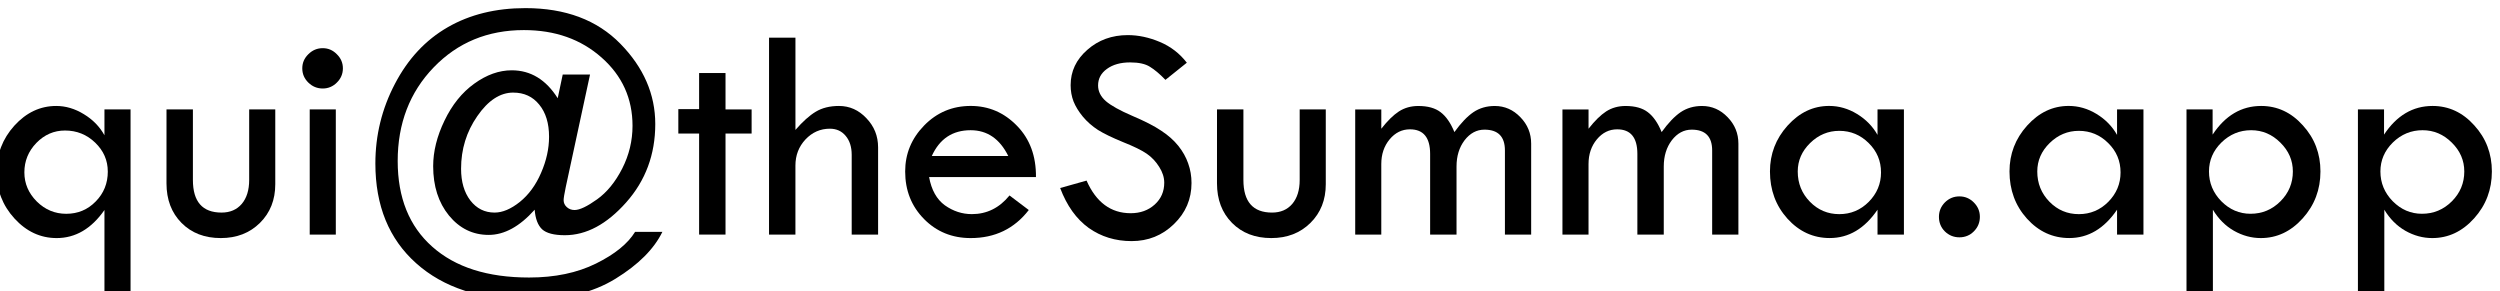 <?xml version="1.0" encoding="UTF-8" standalone="no"?>
<!-- Created with Inkscape (http://www.inkscape.org/) -->

<svg
   width="1.116in"
   height="0.13in"
   viewBox="0 0 28.334 3.312"
   version="1.1"
   id="svg8"
   inkscape:version="1.2.2 (732a01da63, 2022-12-09)"
   sodipodi:docname="the Summa app Business Card.svg"
   xml:space="preserve"
   xmlns:inkscape="http://www.inkscape.org/namespaces/inkscape"
   xmlns:sodipodi="http://sodipodi.sourceforge.net/DTD/sodipodi-0.dtd"
   xmlns="http://www.w3.org/2000/svg"
   xmlns:svg="http://www.w3.org/2000/svg"
   xmlns:rdf="http://www.w3.org/1999/02/22-rdf-syntax-ns#"
   xmlns:cc="http://creativecommons.org/ns#"
   xmlns:dc="http://purl.org/dc/elements/1.1/"><defs
     id="defs2"><rect
       x="-210.714"
       y="218.571"
       width="151.208"
       height="38.098"
       id="rect11950-8" /></defs><sodipodi:namedview
     id="base"
     pagecolor="#ffffff"
     bordercolor="#666666"
     borderopacity="1.0"
     inkscape:pageopacity="0.0"
     inkscape:pageshadow="2"
     inkscape:zoom="1.4142136"
     inkscape:cx="138.59293"
     inkscape:cy="193.74726"
     inkscape:document-units="mm"
     inkscape:current-layer="layer1"
     showgrid="false"
     units="in"
     inkscape:snap-bbox="true"
     inkscape:bbox-paths="true"
     inkscape:bbox-nodes="true"
     inkscape:snap-bbox-edge-midpoints="true"
     inkscape:snap-bbox-midpoints="true"
     inkscape:snap-page="true"
     inkscape:snap-intersection-paths="true"
     inkscape:snap-midpoints="true"
     inkscape:snap-nodes="true"
     inkscape:snap-object-midpoints="false"
     inkscape:object-nodes="true"
     inkscape:object-paths="true"
     inkscape:snap-smooth-nodes="true"
     inkscape:window-width="1920"
     inkscape:window-height="1017"
     inkscape:window-x="-8"
     inkscape:window-y="-8"
     inkscape:window-maximized="1"
     inkscape:showpageshadow="2"
     inkscape:pagecheckerboard="0"
     inkscape:deskcolor="#d1d1d1" /><g
     inkscape:label="Layer 1"
     inkscape:groupmode="layer"
     id="layer1"
     transform="translate(-28.489,-377.19)"><g
       aria-label="qui@theSumma.app"
       transform="matrix(0.265,0,0,0.265,84.075,318.721)"
       id="text11948-4"
       style="font-size:13.333px;line-height:1.25;font-family:'Tw Cen MT';-inkscape-font-specification:'Tw Cen MT';letter-spacing:0px;word-spacing:0px;white-space:pre;shape-inside:url(#rect11950-8);display:inline"><path
         d="m -205.461,226.441 v -1.107 h 1.12 v 7.891 h -1.12 v -3.574 0 q -0.84,1.204 -2.051,1.204 -1.042,0 -1.81,-0.84 -0.768,-0.84 -0.768,-1.992 0,-1.146 0.762,-1.992 0.768,-0.846 1.797,-0.846 0.612,0 1.185,0.352 0.573,0.345 0.885,0.905 z m 0.143,1.556 q 0,-0.716 -0.54,-1.237 -0.54,-0.521 -1.296,-0.521 -0.71,0 -1.23,0.534 -0.514,0.534 -0.514,1.263 0,0.716 0.534,1.25 0.534,0.527 1.263,0.527 0.749,0 1.263,-0.527 0.521,-0.527 0.521,-1.289 z"
         id="path28400" /><path
         d="m -202.798,225.334 h 1.133 v 3.027 q 0,1.4 1.23,1.4 0.547,0 0.866,-0.371 0.319,-0.378 0.319,-1.029 v -3.027 h 1.12 v 3.21 q 0,1.009 -0.658,1.66 -0.658,0.651 -1.68,0.651 -1.042,0 -1.686,-0.651 -0.645,-0.651 -0.645,-1.699 z"
         id="path28402" /><path
         d="m -196.971,223.57 q 0,-0.352 0.26,-0.605 0.26,-0.26 0.618,-0.26 0.352,0 0.605,0.26 0.26,0.254 0.26,0.605 0,0.358 -0.26,0.612 -0.254,0.254 -0.605,0.254 -0.358,0 -0.618,-0.254 -0.26,-0.254 -0.26,-0.612 z m 0.319,1.764 h 1.12 v 5.371 h -1.12 z"
         id="path28404" /><path
         d="m -182.688,230.588 h 1.172 q -0.54,1.107 -2.012,2.012 -1.465,0.905 -3.737,0.905 -3.066,0 -4.818,-1.569 -1.751,-1.562 -1.751,-4.284 0,-1.816 0.84,-3.418 0.84,-1.608 2.266,-2.428 1.426,-0.82 3.333,-0.82 2.578,0 4.076,1.53 1.497,1.53 1.497,3.444 0,1.96 -1.25,3.366 -1.25,1.406 -2.63,1.406 -0.697,0 -0.977,-0.254 -0.273,-0.26 -0.319,-0.84 -0.964,1.081 -1.973,1.081 -1.022,0 -1.706,-0.833 -0.677,-0.833 -0.677,-2.116 0,-0.951 0.488,-1.96 0.488,-1.016 1.276,-1.582 0.794,-0.573 1.608,-0.573 1.217,0 1.973,1.198 l 0.215,-1.016 h 1.172 l -1.042,4.831 q -0.091,0.436 -0.091,0.56 0,0.176 0.137,0.299 0.137,0.124 0.332,0.124 0.326,0 0.964,-0.456 0.638,-0.456 1.081,-1.322 0.443,-0.872 0.443,-1.836 0,-1.758 -1.328,-2.93 -1.328,-1.178 -3.333,-1.178 -2.331,0 -3.874,1.602 -1.543,1.602 -1.543,4.017 0,2.363 1.484,3.678 1.484,1.322 4.154,1.322 1.66,0 2.871,-0.599 1.211,-0.599 1.68,-1.361 z m -5.228,-5.977 q -0.846,0 -1.543,1.009 -0.697,1.003 -0.697,2.259 0,0.84 0.397,1.361 0.404,0.521 1.042,0.521 0.508,0 1.081,-0.456 0.573,-0.462 0.911,-1.243 0.345,-0.788 0.345,-1.556 0,-0.866 -0.423,-1.38 -0.417,-0.514 -1.113,-0.514 z"
         id="path28406" /><path
         d="m -179.94,223.772 h 1.133 v 1.562 h 1.12 v 1.035 h -1.12 v 4.336 h -1.133 v -4.336 h -0.892 v -1.048 h 0.892 z"
         id="path28408" /><path
         d="m -176.939,222.255 h 1.133 v 3.958 q 0.469,-0.54 0.872,-0.781 0.41,-0.247 0.996,-0.247 0.684,0 1.178,0.527 0.501,0.521 0.501,1.25 v 3.743 h -1.133 v -3.424 q 0,-0.508 -0.26,-0.814 -0.254,-0.306 -0.677,-0.306 -0.612,0 -1.048,0.462 -0.43,0.462 -0.43,1.12 v 2.962 h -1.133 z"
         id="path28410" /><path
         d="m -165.487,228.238 h -4.583 q 0.15,0.827 0.677,1.211 0.534,0.378 1.159,0.378 0.964,0 1.615,-0.801 l 0.827,0.625 q -0.931,1.204 -2.493,1.204 -1.198,0 -2.005,-0.82 -0.807,-0.82 -0.807,-2.038 0,-1.139 0.814,-1.973 0.82,-0.84 1.999,-0.84 1.159,0 1.986,0.853 0.827,0.846 0.814,2.201 z m -4.466,-0.905 h 3.281 q -0.547,-1.107 -1.615,-1.107 -1.165,0 -1.667,1.107 z"
         id="path28412" /><path
         d="m -159.009,223.329 -0.918,0.736 q -0.365,-0.378 -0.664,-0.56 -0.293,-0.189 -0.853,-0.189 -0.612,0 -0.996,0.28 -0.378,0.273 -0.378,0.71 0,0.378 0.332,0.671 0.332,0.286 1.133,0.631 0.801,0.339 1.243,0.638 0.449,0.293 0.736,0.651 0.286,0.358 0.423,0.755 0.143,0.397 0.143,0.84 0,1.035 -0.755,1.764 -0.749,0.729 -1.816,0.729 -1.042,0 -1.842,-0.566 -0.794,-0.573 -1.224,-1.712 l 1.133,-0.319 q 0.618,1.4 1.895,1.4 0.618,0 1.029,-0.371 0.41,-0.371 0.41,-0.938 0,-0.339 -0.215,-0.677 -0.215,-0.345 -0.534,-0.566 -0.319,-0.221 -1.022,-0.501 -0.697,-0.286 -1.074,-0.521 -0.371,-0.241 -0.645,-0.566 -0.273,-0.332 -0.404,-0.658 -0.124,-0.326 -0.124,-0.697 0,-0.892 0.716,-1.517 0.716,-0.632 1.738,-0.632 0.677,0 1.374,0.293 0.697,0.293 1.159,0.892 z"
         id="path28414" /><path
         d="m -157.714,225.334 h 1.133 v 3.027 q 0,1.4 1.23,1.4 0.547,0 0.866,-0.371 0.319,-0.378 0.319,-1.029 v -3.027 h 1.12 v 3.21 q 0,1.009 -0.658,1.66 -0.658,0.651 -1.68,0.651 -1.042,0 -1.686,-0.651 -0.645,-0.651 -0.645,-1.699 z"
         id="path28416" /><path
         d="m -151.783,230.706 v -5.371 h 1.12 v 0.827 q 0.397,-0.508 0.755,-0.742 0.365,-0.234 0.833,-0.234 0.612,0 0.957,0.267 0.352,0.267 0.592,0.853 0.423,-0.586 0.814,-0.853 0.397,-0.267 0.918,-0.267 0.638,0 1.1,0.482 0.462,0.475 0.462,1.133 v 3.906 h -1.126 v -3.613 q 0,-0.892 -0.879,-0.892 -0.501,0 -0.853,0.456 -0.345,0.456 -0.345,1.126 v 2.923 h -1.133 v -3.464 q 0,-1.055 -0.866,-1.055 -0.514,0 -0.872,0.43 -0.358,0.43 -0.358,1.061 v 3.027 z"
         id="path28418" /><path
         d="m -142.889,230.706 v -5.371 h 1.12 v 0.827 q 0.397,-0.508 0.755,-0.742 0.365,-0.234 0.833,-0.234 0.612,0 0.957,0.267 0.352,0.267 0.592,0.853 0.423,-0.586 0.814,-0.853 0.397,-0.267 0.918,-0.267 0.638,0 1.1,0.482 0.462,0.475 0.462,1.133 v 3.906 h -1.126 v -3.613 q 0,-0.892 -0.879,-0.892 -0.501,0 -0.853,0.456 -0.345,0.456 -0.345,1.126 v 2.923 h -1.133 v -3.464 q 0,-1.055 -0.866,-1.055 -0.514,0 -0.872,0.43 -0.358,0.43 -0.358,1.061 v 3.027 z"
         id="path28420" /><path
         d="m -129.367,225.334 h 1.133 v 5.371 h -1.133 v -1.068 q -0.827,1.217 -2.051,1.217 -1.061,0 -1.816,-0.833 -0.749,-0.833 -0.749,-2.025 0,-1.126 0.755,-1.966 0.762,-0.846 1.784,-0.846 0.631,0 1.198,0.345 0.566,0.345 0.879,0.898 z m 0.15,2.702 q 0,-0.736 -0.527,-1.256 -0.527,-0.527 -1.263,-0.527 -0.716,0 -1.25,0.521 -0.534,0.521 -0.534,1.224 0,0.762 0.521,1.296 0.521,0.534 1.263,0.534 0.736,0 1.263,-0.527 0.527,-0.534 0.527,-1.263 z"
         id="path28422" /><path
         d="m -126.731,229.944 q 0,-0.358 0.254,-0.618 0.26,-0.26 0.625,-0.26 0.358,0 0.618,0.26 0.26,0.26 0.26,0.618 0,0.365 -0.26,0.625 -0.254,0.254 -0.618,0.254 -0.365,0 -0.625,-0.254 -0.254,-0.254 -0.254,-0.625 z"
         id="path28424" /><path
         d="m -119.087,225.334 h 1.133 v 5.371 h -1.133 v -1.068 q -0.827,1.217 -2.051,1.217 -1.061,0 -1.816,-0.833 -0.749,-0.833 -0.749,-2.025 0,-1.126 0.755,-1.966 0.762,-0.846 1.784,-0.846 0.632,0 1.198,0.345 0.566,0.345 0.879,0.898 z m 0.15,2.702 q 0,-0.736 -0.527,-1.256 -0.527,-0.527 -1.263,-0.527 -0.716,0 -1.25,0.521 -0.534,0.521 -0.534,1.224 0,0.762 0.521,1.296 0.521,0.534 1.263,0.534 0.736,0 1.263,-0.527 0.527,-0.534 0.527,-1.263 z"
         id="path28426" /><path
         d="m -114.986,225.334 v 1.081 0 q 0.814,-1.23 2.083,-1.23 1.042,0 1.79,0.833 0.755,0.827 0.755,1.979 0,1.165 -0.762,2.012 -0.762,0.846 -1.797,0.846 -0.599,0 -1.152,-0.312 -0.547,-0.312 -0.905,-0.905 v 0 3.587 h -1.133 v -7.891 z m 3.444,2.663 q 0,-0.71 -0.534,-1.237 -0.534,-0.534 -1.256,-0.534 -0.736,0 -1.276,0.527 -0.534,0.527 -0.534,1.243 0,0.736 0.527,1.276 0.534,0.54 1.256,0.54 0.749,0 1.283,-0.534 0.534,-0.534 0.534,-1.283 z"
         id="path28428" /><path
         d="m -107.629,225.334 v 1.081 0 q 0.814,-1.23 2.083,-1.23 1.042,0 1.79,0.833 0.755,0.827 0.755,1.979 0,1.165 -0.762,2.012 -0.762,0.846 -1.797,0.846 -0.599,0 -1.152,-0.312 -0.547,-0.312 -0.905,-0.905 v 0 3.587 h -1.133 v -7.891 z m 3.444,2.663 q 0,-0.71 -0.534,-1.237 -0.534,-0.534 -1.256,-0.534 -0.736,0 -1.276,0.527 -0.534,0.527 -0.534,1.243 0,0.736 0.527,1.276 0.534,0.54 1.256,0.54 0.749,0 1.283,-0.534 0.534,-0.534 0.534,-1.283 z"
         id="path28430" /></g></g></svg>
